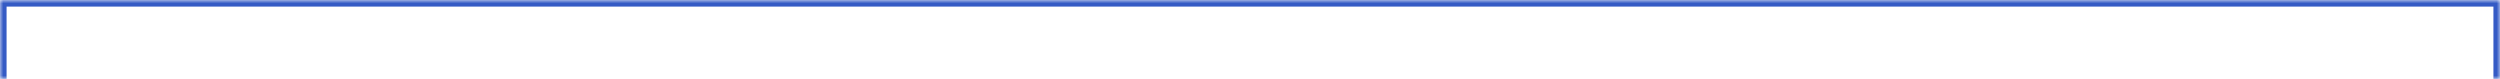 <?xml version="1.0" encoding="UTF-8"?> <svg xmlns="http://www.w3.org/2000/svg" width="380" height="12" viewBox="0 0 380 12" fill="none"><mask id="path-1-inside-1_887_2" fill="white"><path d="M0 0H380V12H0V0Z"></path></mask><path d="M0 0V-1H-1V0H0ZM380 0H381V-1H380V0ZM0 0V1H380V0V-1H0V0ZM380 0H379V12H380H381V0H380ZM0 12H1V0H0H-1V12H0Z" fill="#355BC5" mask="url(#path-1-inside-1_887_2)"></path></svg> 